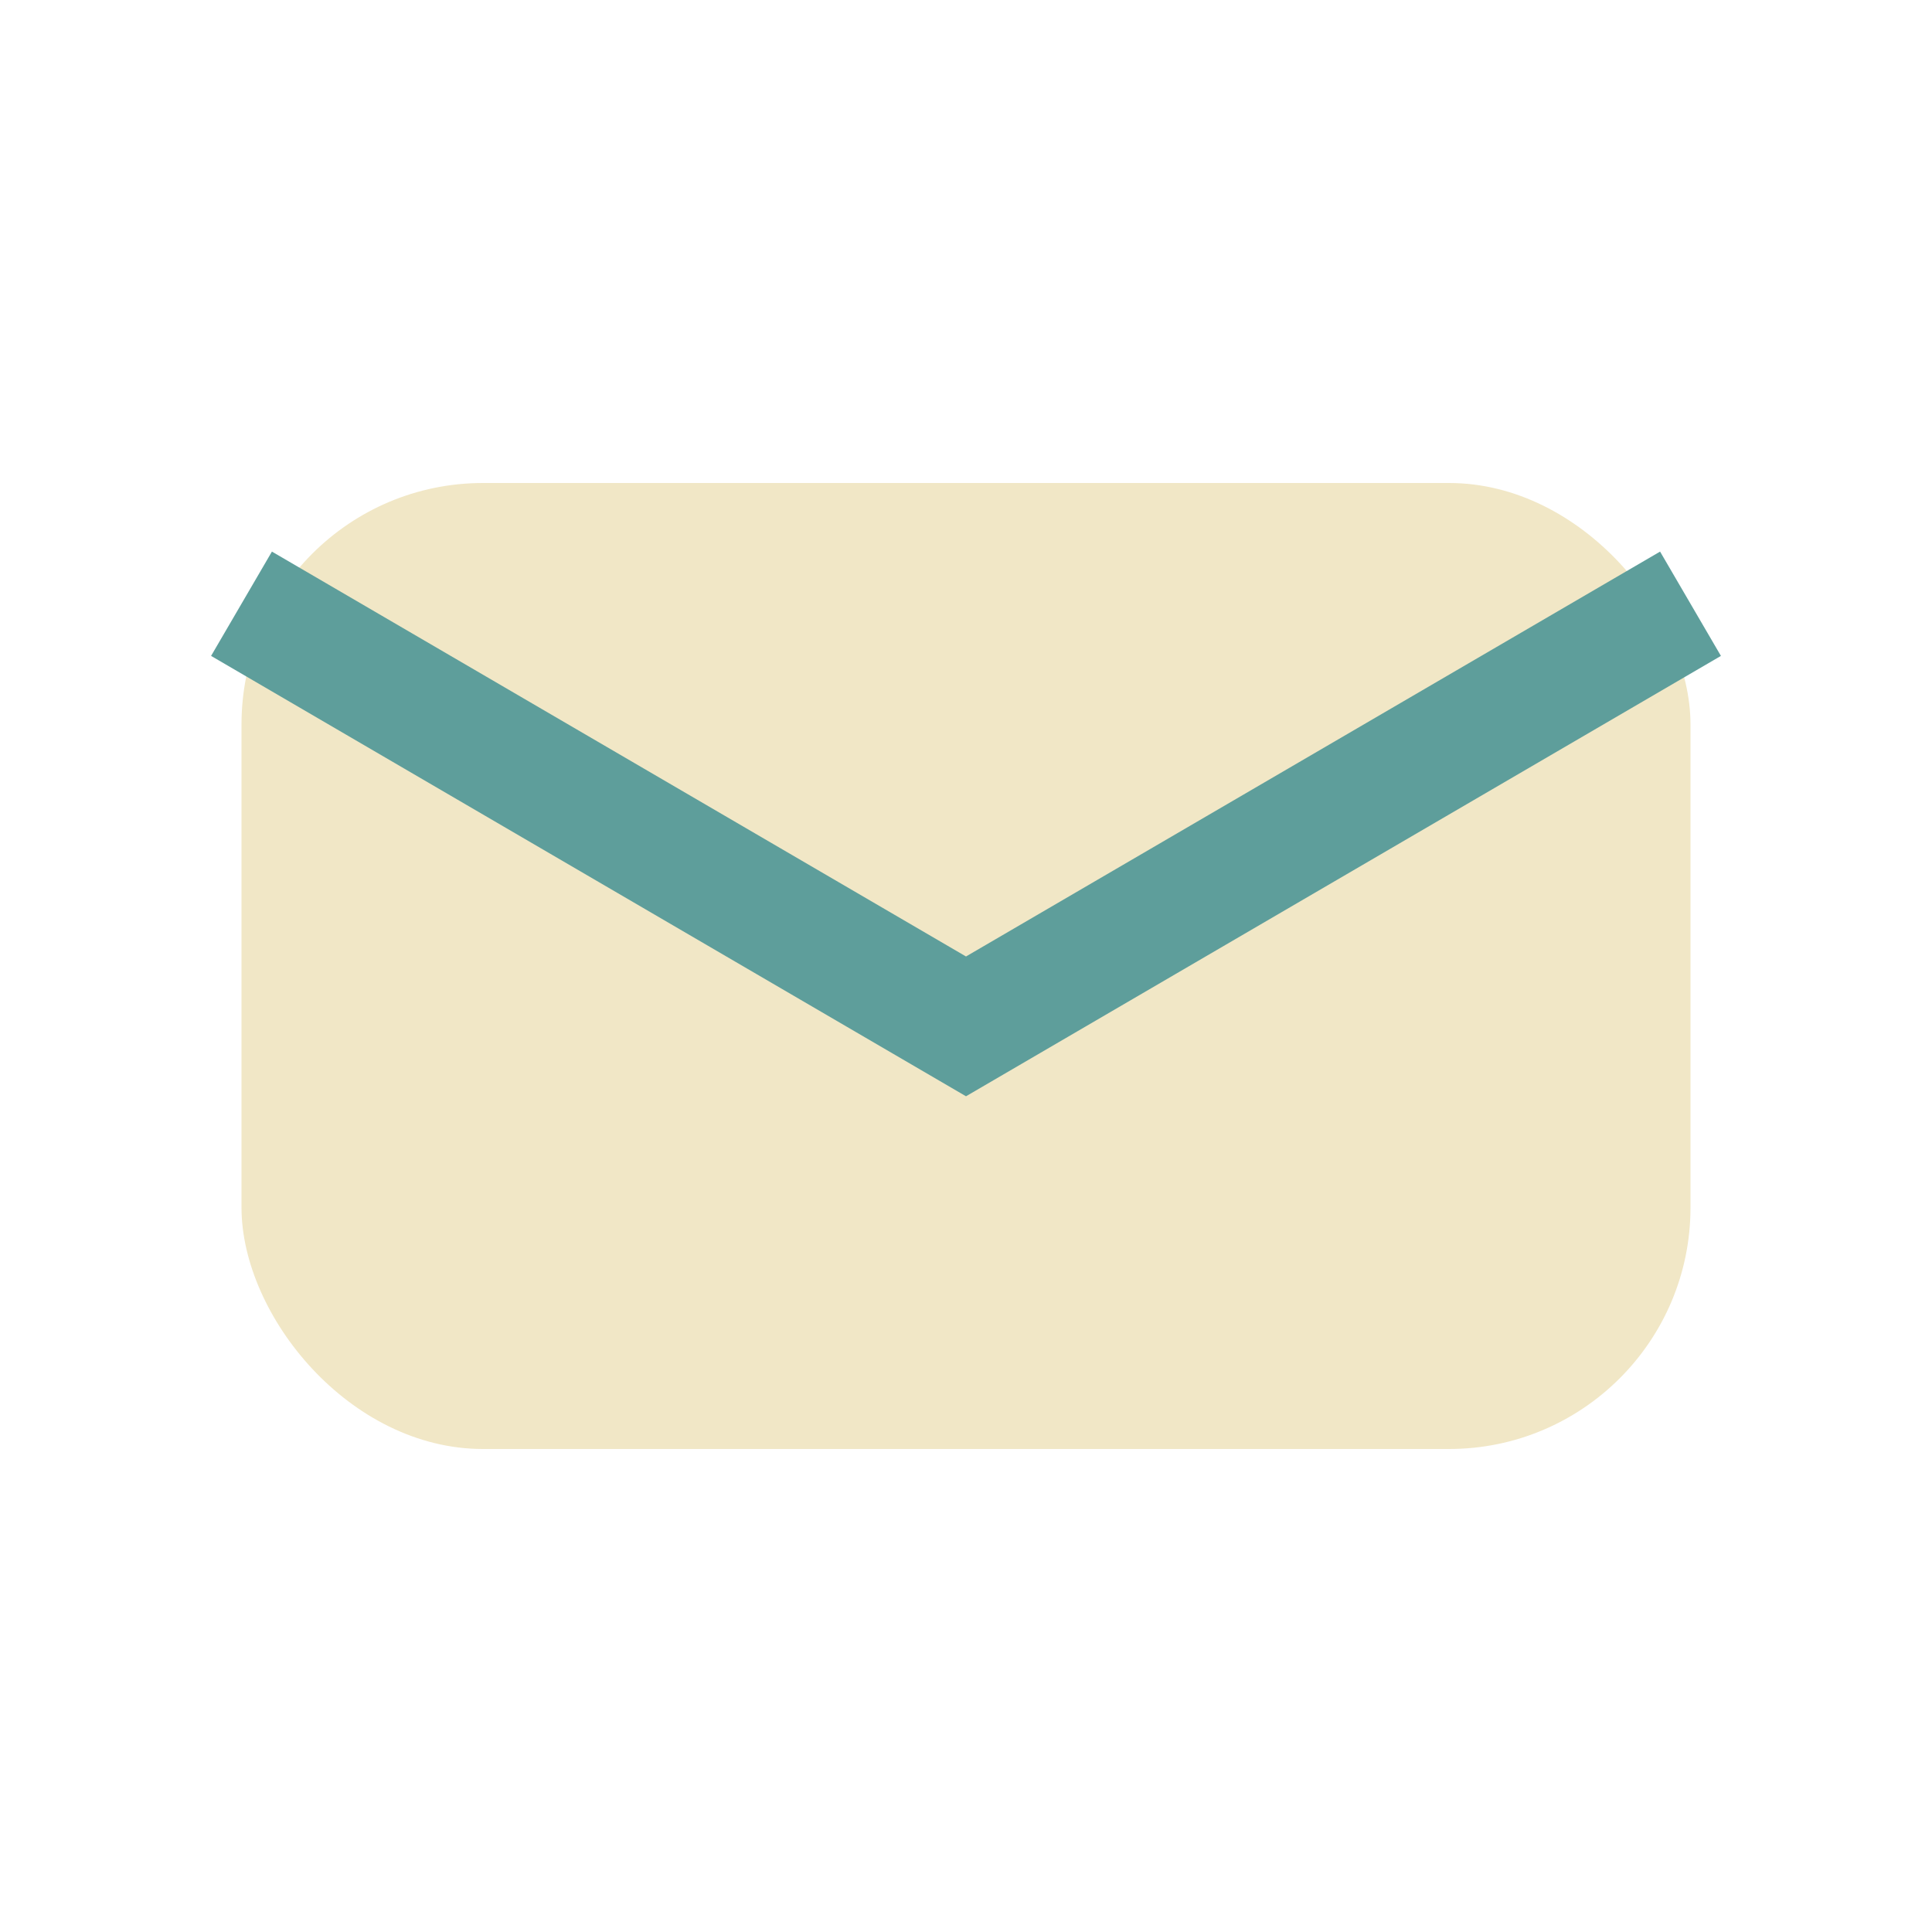 <?xml version="1.0" encoding="UTF-8"?>
<svg xmlns="http://www.w3.org/2000/svg" width="32" height="32" viewBox="0 0 32 32"><rect x="4" y="8" width="24" height="16" rx="4" fill="#F1E7C6"/><path d="M4 10l12 7 12-7" stroke="#5E9E9B" stroke-width="2" fill="none"/></svg>